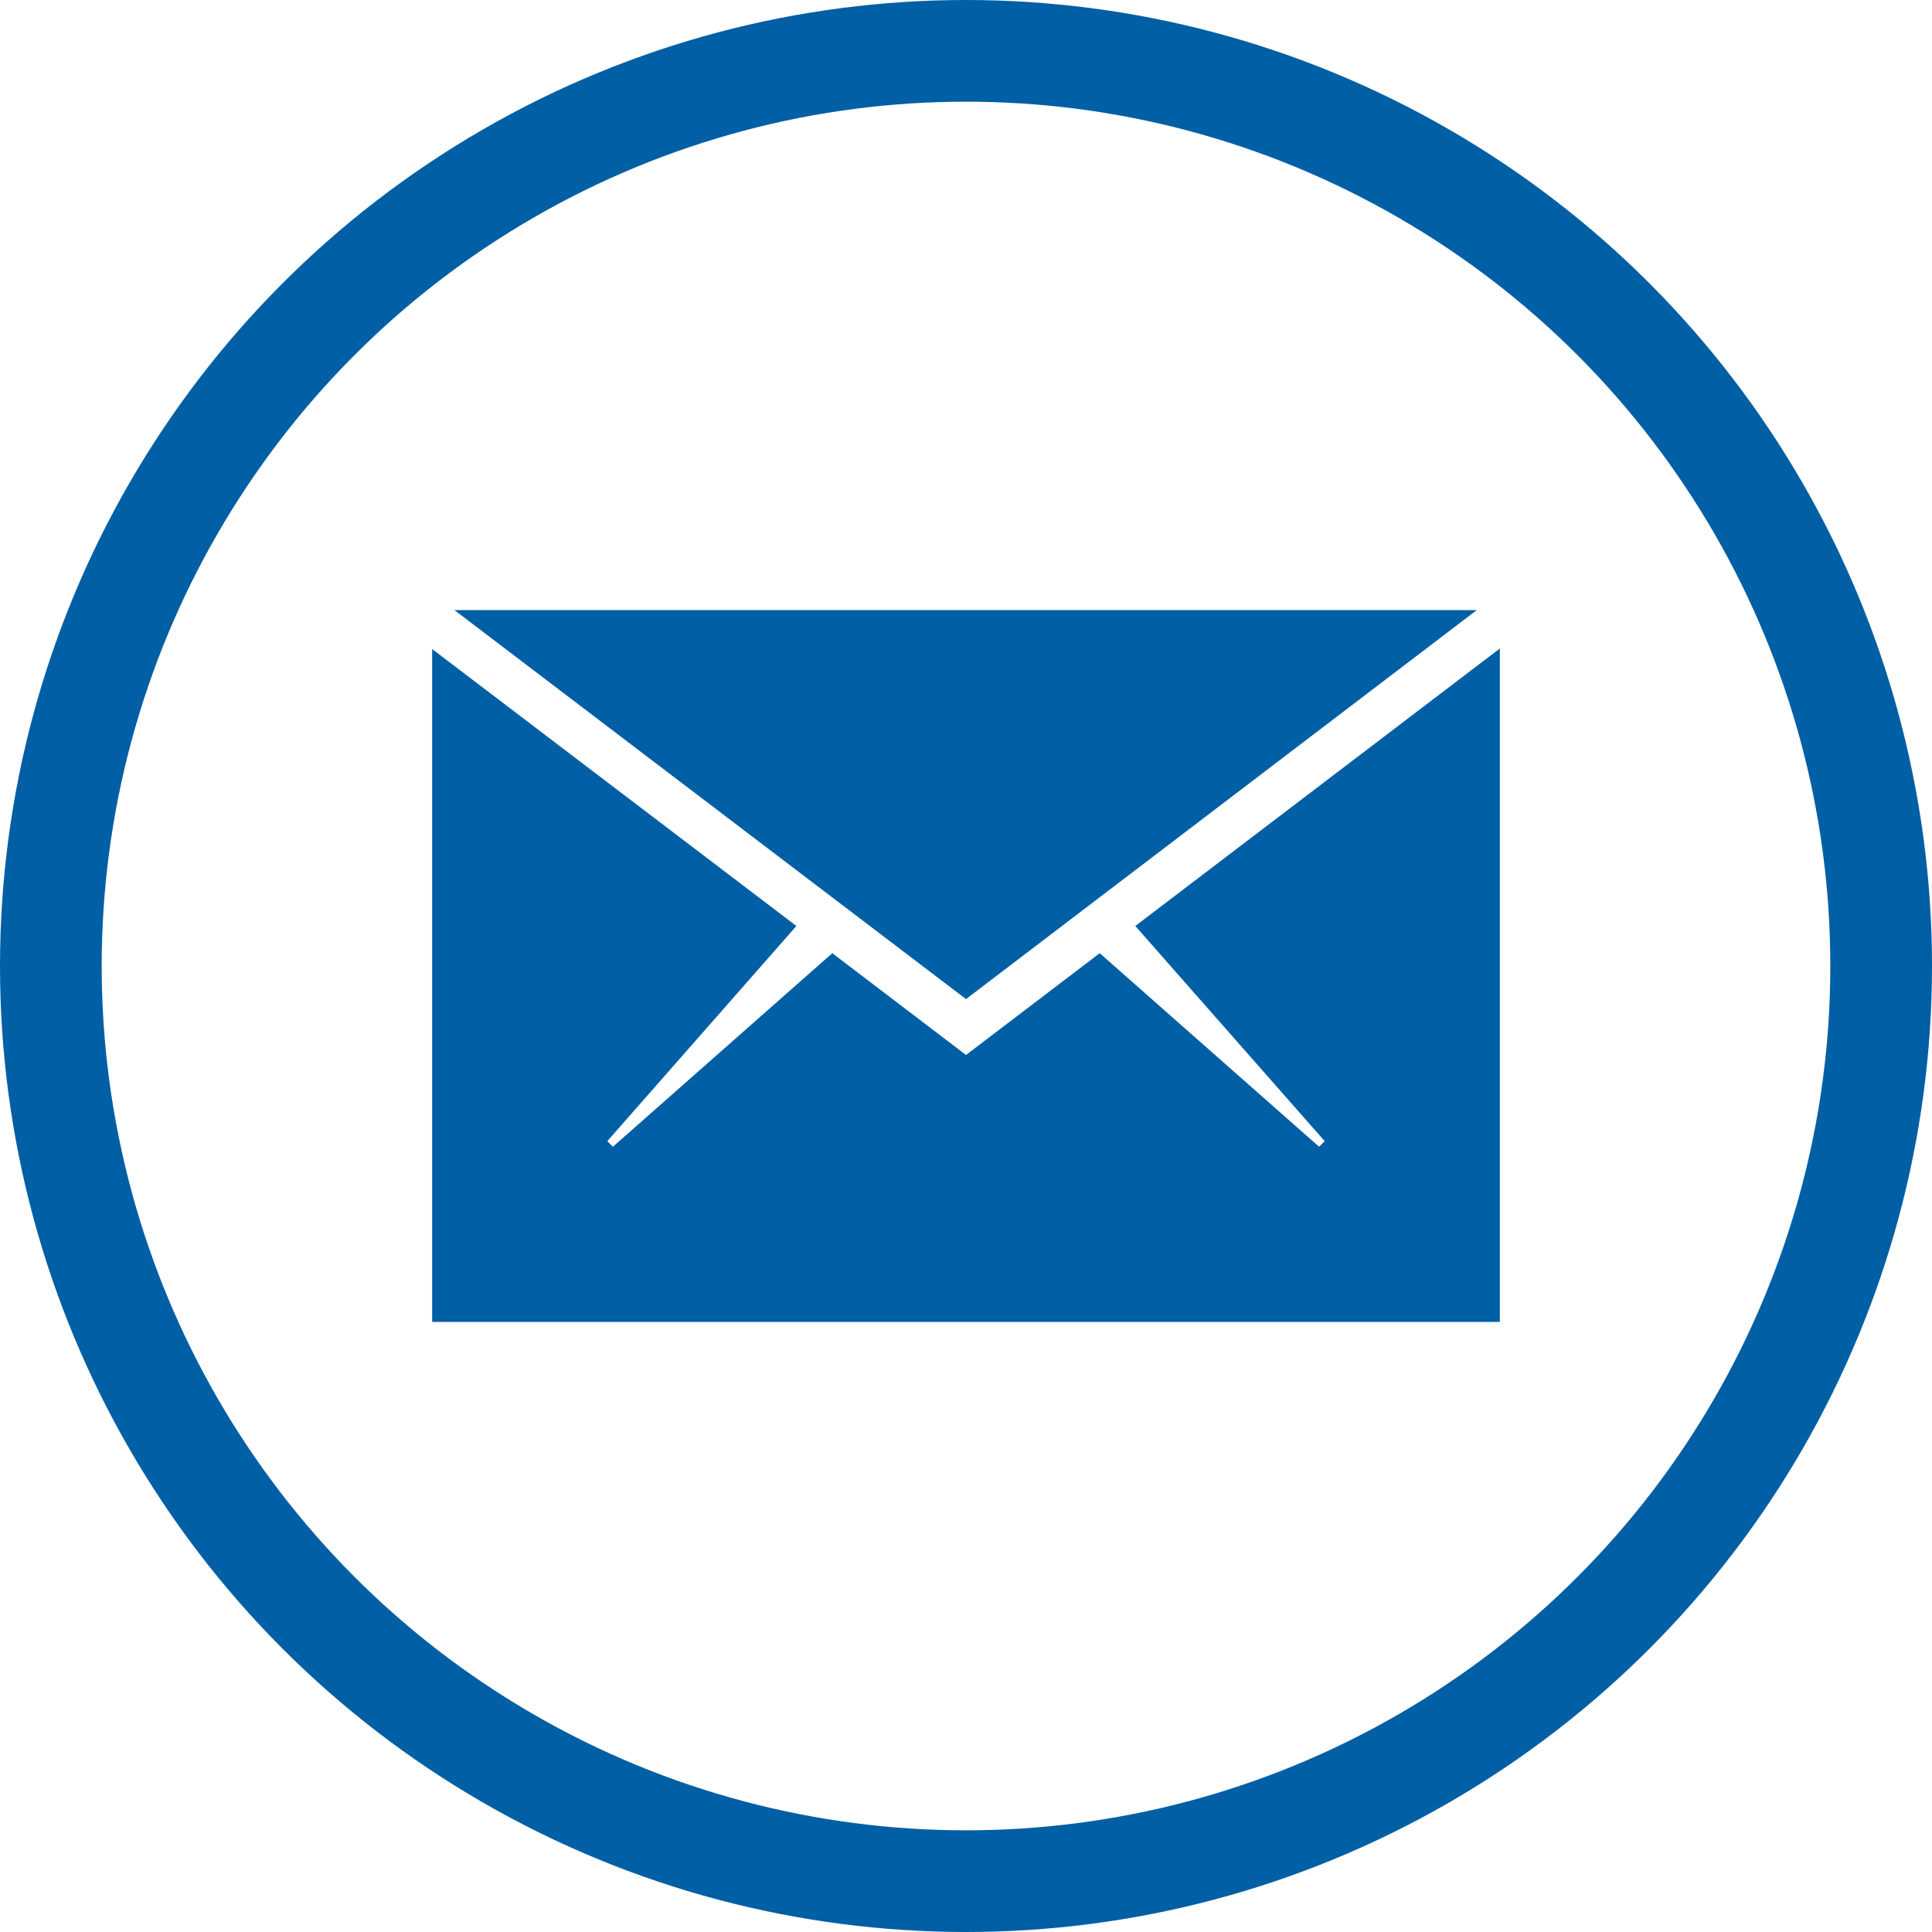 <svg xmlns="http://www.w3.org/2000/svg" width="38" height="38" viewBox="0 0 38 38"><defs><style>.d2925e6e-756d-4a05-a0c3-17caa446a9d3{fill:#005fa5;}.a080164e-ab50-44e4-a5e1-e5043b238e80{fill:none;stroke:#005fa5;stroke-miterlimit:10;stroke-width:2px;}</style></defs><title>Asset 4</title><g id="997f1d0a-abcd-49fa-947b-3c7708f4acaf" data-name="Layer 2"><g id="cfc2699c-07c4-4333-9791-30b6ad9f6122" data-name="svg-email-01"><polygon class="d2925e6e-756d-4a05-a0c3-17caa446a9d3" points="29.5 26 29.5 12.755 22.33 18.213 26.055 22.445 25.945 22.555 21.63 18.748 19 20.75 16.37 18.748 12.055 22.555 11.945 22.445 15.664 18.213 8.5 12.766 8.5 26 29.5 26"/><polygon class="d2925e6e-756d-4a05-a0c3-17caa446a9d3" points="29.046 12 8.938 12 19 19.651 29.046 12"/><circle class="a080164e-ab50-44e4-a5e1-e5043b238e80" cx="19" cy="19" r="18"/></g></g></svg>